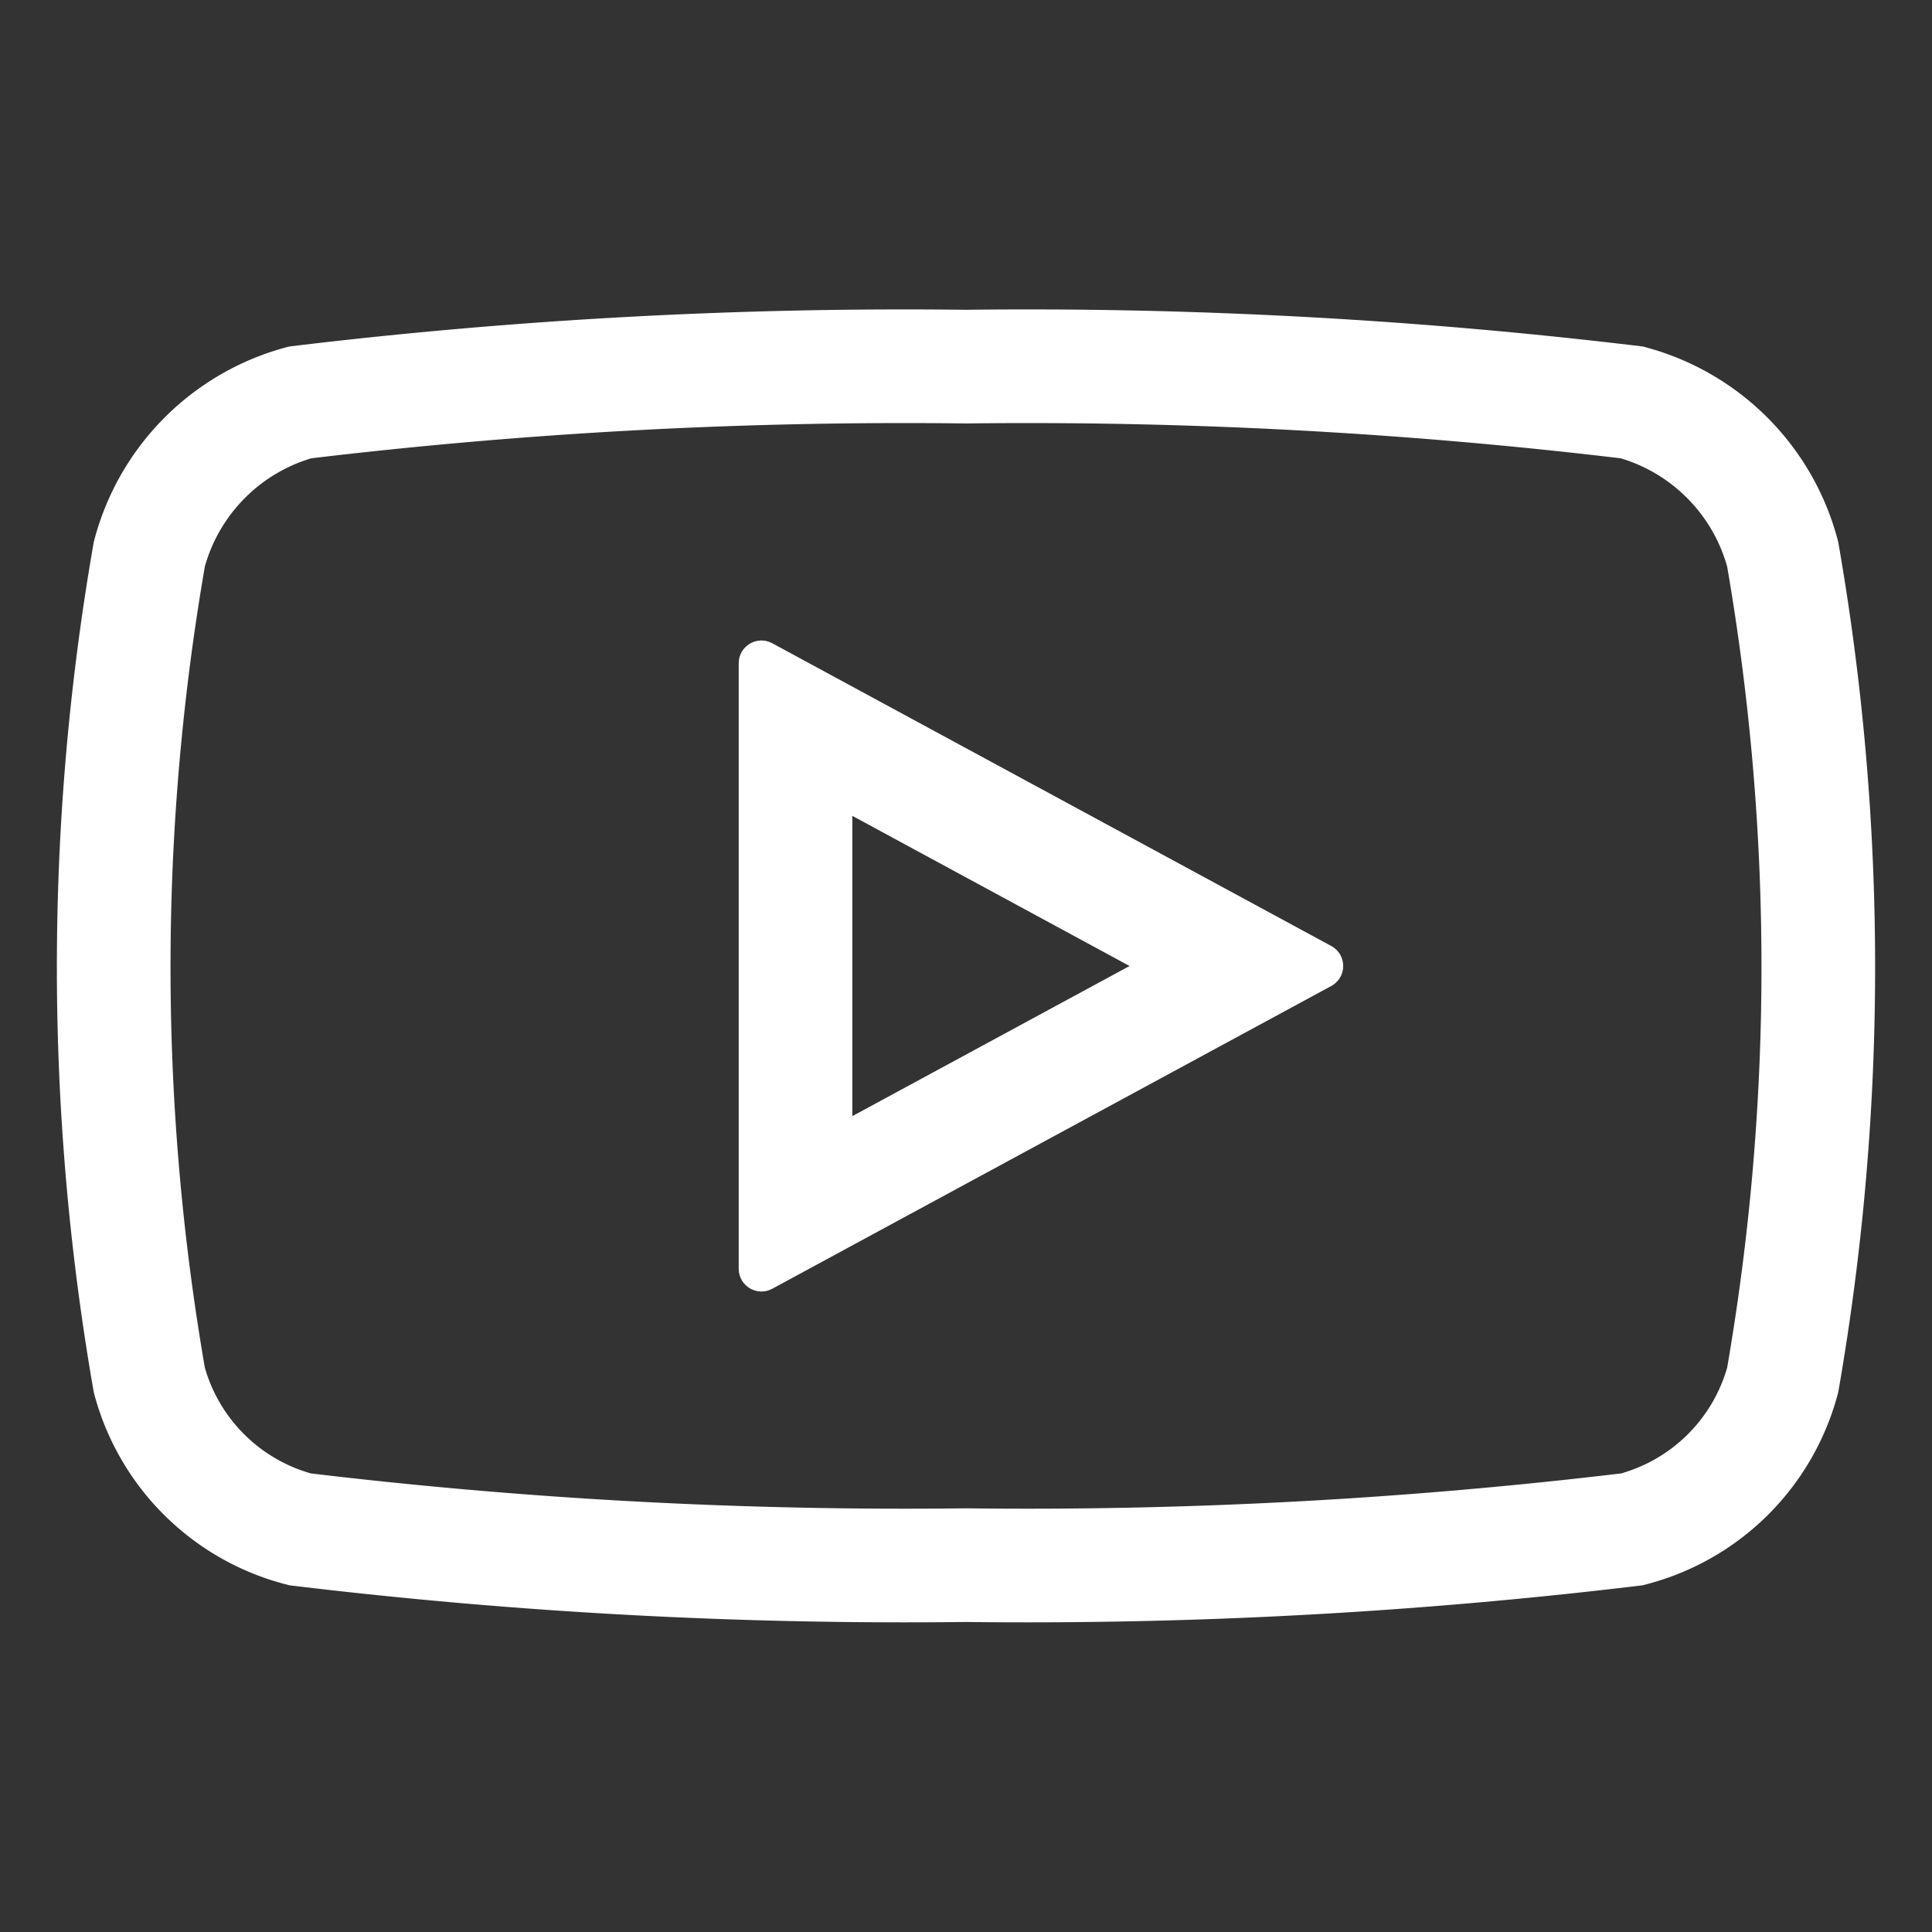 <svg xmlns="http://www.w3.org/2000/svg" xmlns:xlink="http://www.w3.org/1999/xlink" width="17" height="17" viewBox="0 0 17 17">
  <rect x="0" y="0" width="17" height="17" fill="#333333" stroke="none"/>
  <defs>
    <clipPath id="clip-youtube-icon">
      <rect width="17" height="17"/>
    </clipPath>
  </defs>
  <g id="youtube-icon" clip-path="url(#clip-youtube-icon)">
    <g id="Group_1447" data-name="Group 1447" transform="translate(-222 -1024.925)">
      <path id="youtube" d="M29.619,65.65a1.885,1.885,0,0,0-1.326-1.335A44.54,44.54,0,0,0,22.433,64a44.541,44.541,0,0,0-5.86.315,1.885,1.885,0,0,0-1.326,1.335,21.221,21.221,0,0,0,0,7.268,1.857,1.857,0,0,0,1.326,1.313,44.542,44.542,0,0,0,5.86.315,44.542,44.542,0,0,0,5.86-.315,1.857,1.857,0,0,0,1.326-1.313,21.221,21.221,0,0,0,0-7.268Z" transform="translate(208.067 964.151)" fill="none" stroke="#fff" stroke-width="1"/>
      <g id="Polygon_29" data-name="Polygon 29" transform="translate(234.039 1030.425) rotate(90)" fill="none">
        <path d="M2.824.325a.2.2,0,0,1,.352,0L5.84,5.244a.2.2,0,0,1-.176.3H.336a.2.2,0,0,1-.176-.3Z" stroke="none"/>
        <path d="M 3 2.1 L 1.679 4.539 L 4.321 4.539 L 3 2.1 M 3 0.22 C 3.069 0.22 3.138 0.255 3.176 0.325 L 5.84 5.244 C 5.912 5.377 5.816 5.539 5.664 5.539 L 0.336 5.539 C 0.184 5.539 0.088 5.377 0.16 5.244 L 2.824 0.325 C 2.862 0.255 2.931 0.22 3 0.22 Z" stroke="none" fill="#fff"/>
      </g>
    </g>
  </g>
</svg>
